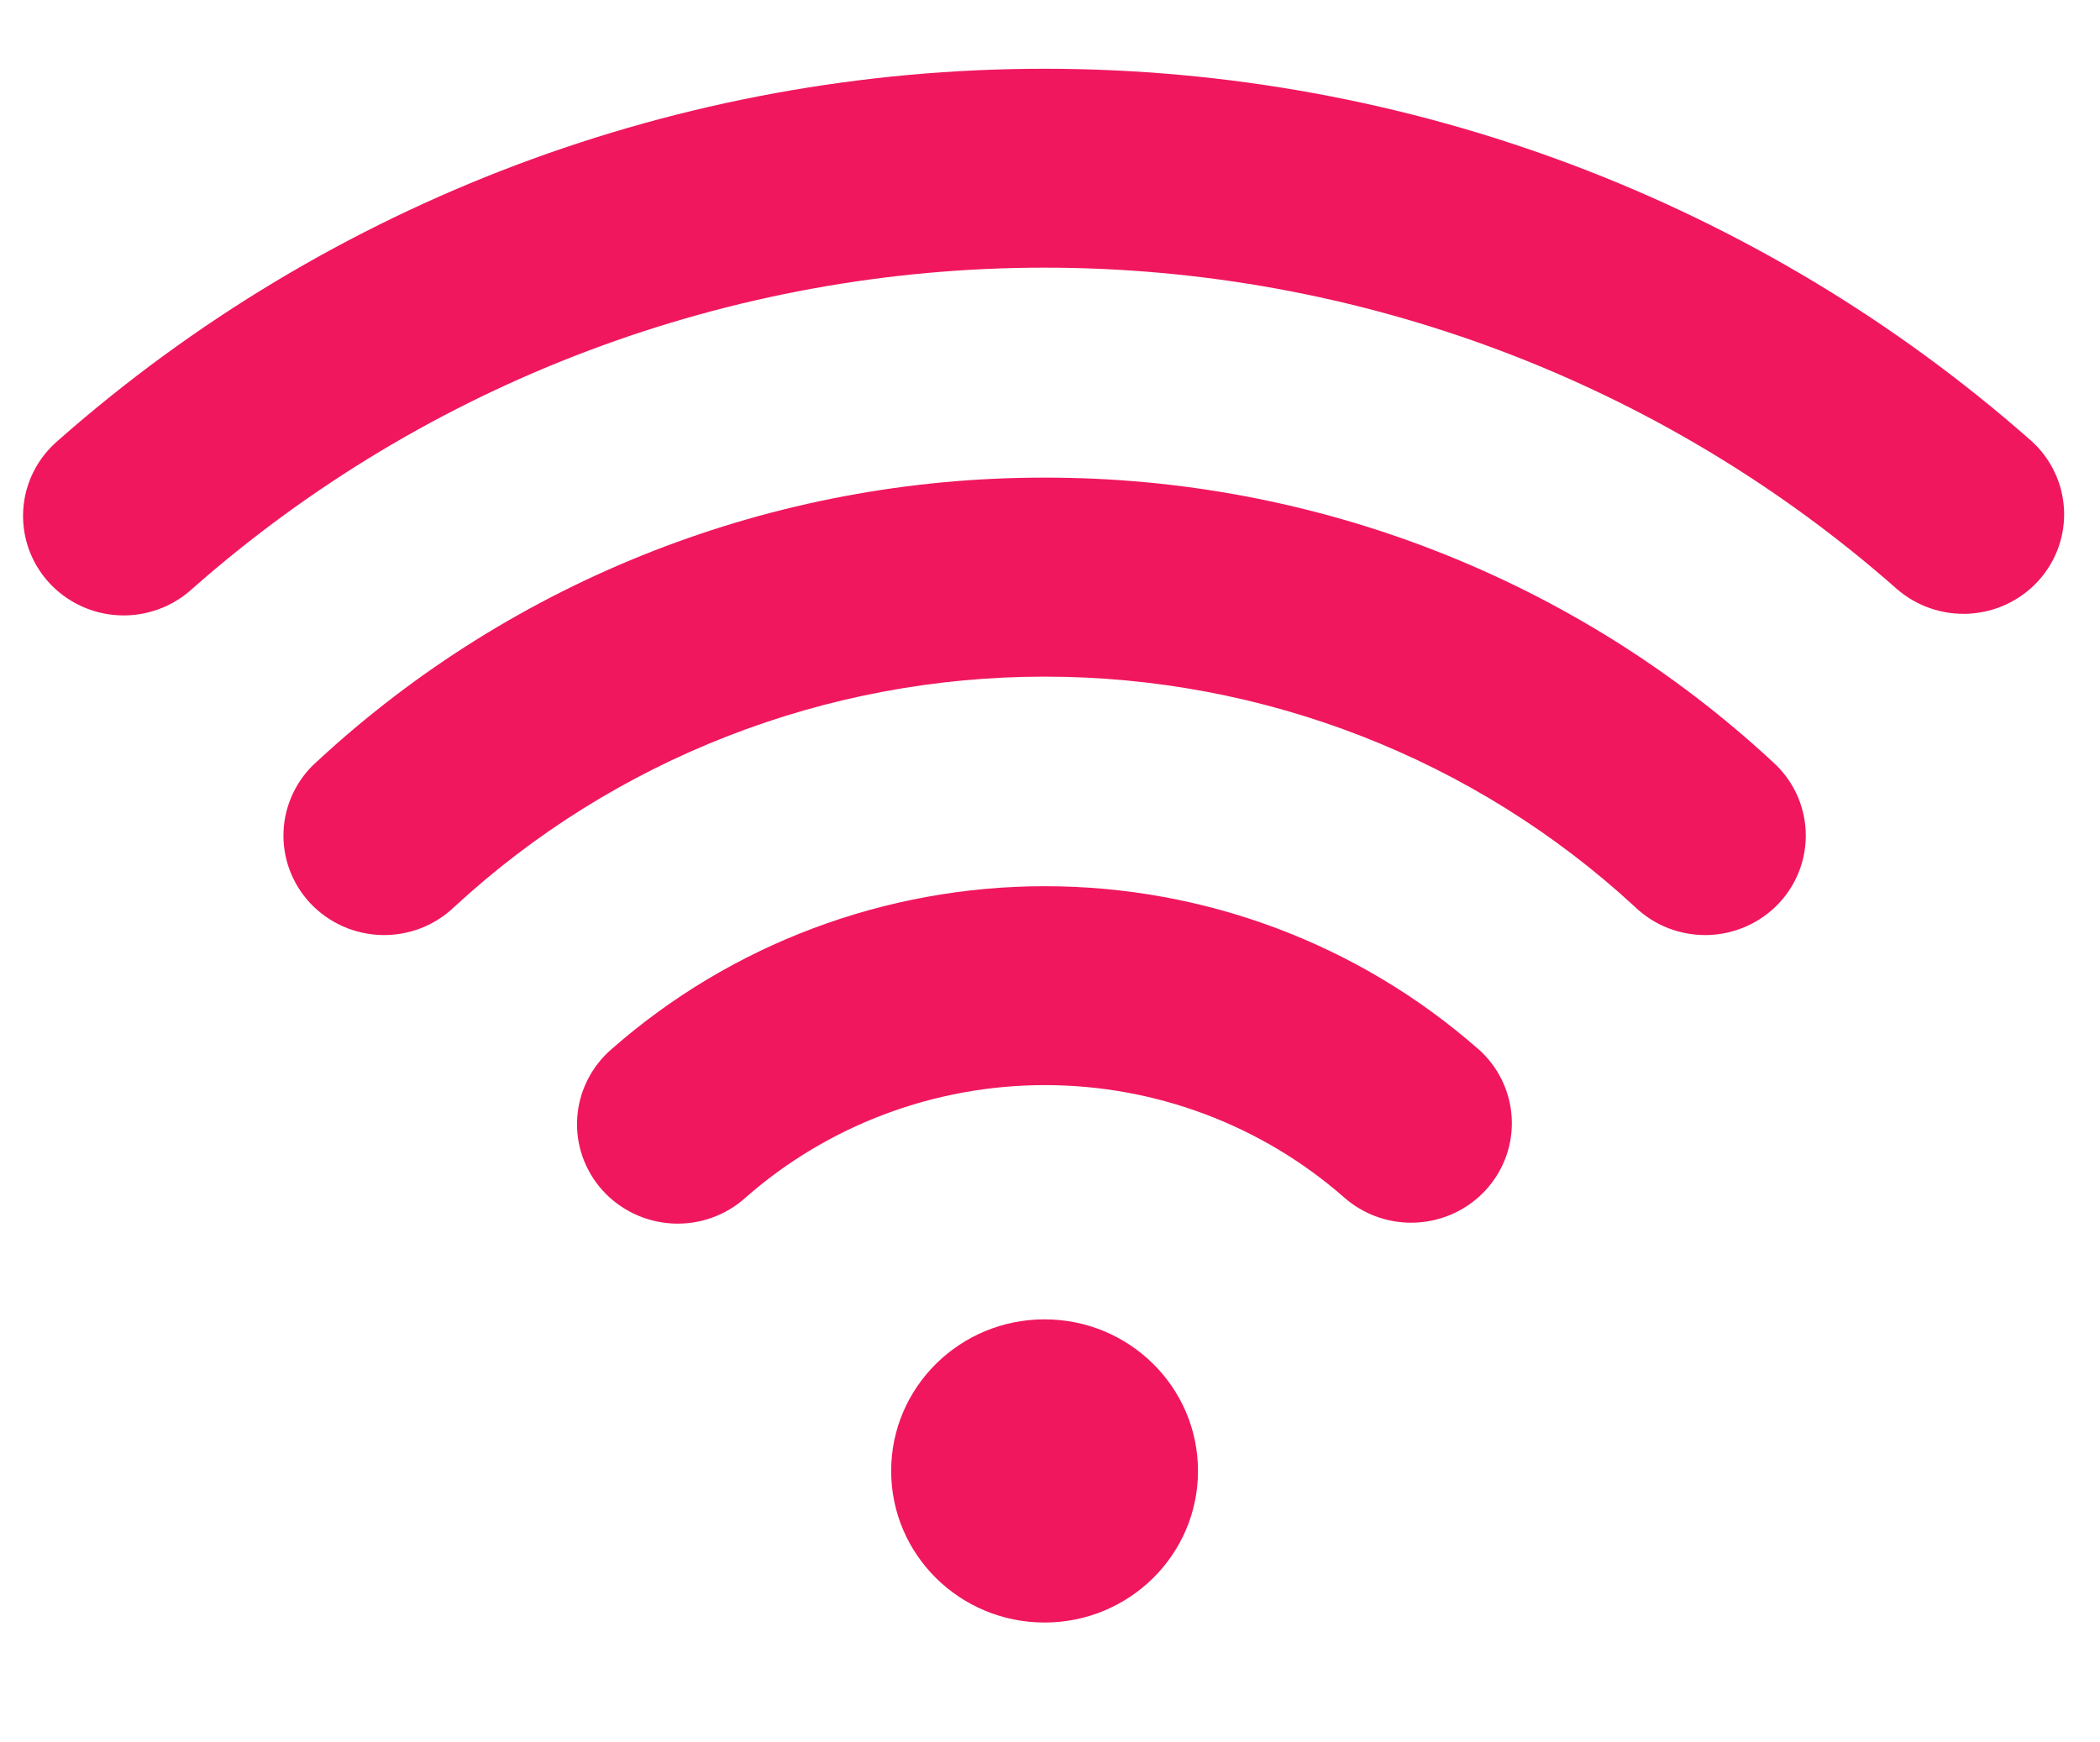 <?xml version="1.0" encoding="UTF-8"?> <svg xmlns="http://www.w3.org/2000/svg" width="47" height="39" viewBox="0 0 47 39" fill="none"><path d="M33.081 23.478C30.41 21.132 26.96 19.836 23.387 19.836C19.813 19.836 16.364 21.132 13.693 23.478C13.467 23.671 13.283 23.907 13.15 24.171C13.017 24.435 12.938 24.723 12.919 25.017C12.899 25.311 12.939 25.606 13.036 25.885C13.133 26.164 13.285 26.421 13.484 26.642C13.682 26.862 13.923 27.041 14.192 27.169C14.461 27.297 14.753 27.37 15.051 27.386C15.349 27.401 15.647 27.358 15.928 27.258C16.209 27.158 16.467 27.005 16.687 26.805C18.533 25.184 20.917 24.288 23.387 24.288C25.856 24.288 28.24 25.184 30.086 26.805C30.533 27.198 31.119 27.399 31.716 27.364C32.312 27.329 32.871 27.062 33.268 26.62C33.665 26.179 33.868 25.6 33.833 25.01C33.798 24.42 33.527 23.869 33.081 23.476V23.478Z" fill="#F0175E"></path><path d="M23.38 10.691C17.331 10.683 11.506 12.955 7.094 17.045C6.87 17.242 6.689 17.482 6.561 17.75C6.432 18.018 6.359 18.308 6.346 18.605C6.333 18.901 6.379 19.197 6.483 19.474C6.587 19.753 6.746 20.007 6.951 20.224C7.156 20.44 7.403 20.614 7.676 20.735C7.95 20.856 8.246 20.922 8.545 20.929C8.845 20.936 9.143 20.883 9.422 20.775C9.702 20.666 9.956 20.503 10.171 20.296C13.753 16.986 18.475 15.145 23.38 15.145C28.284 15.145 33.006 16.986 36.589 20.296C36.803 20.503 37.058 20.666 37.337 20.775C37.616 20.883 37.914 20.936 38.214 20.929C38.514 20.922 38.809 20.856 39.083 20.735C39.357 20.614 39.603 20.44 39.808 20.224C40.013 20.007 40.172 19.753 40.276 19.474C40.38 19.197 40.426 18.901 40.413 18.605C40.4 18.308 40.327 18.018 40.199 17.75C40.07 17.482 39.889 17.242 39.666 17.045C35.253 12.955 29.429 10.683 23.38 10.691V10.691Z" fill="#F0175E"></path><path d="M45.447 9.855C39.373 4.499 31.517 1.539 23.376 1.539C15.236 1.539 7.38 4.499 1.305 9.855C1.077 10.048 0.89 10.284 0.755 10.549C0.621 10.814 0.541 11.103 0.521 11.399C0.501 11.695 0.541 11.992 0.638 12.273C0.736 12.553 0.889 12.812 1.09 13.033C1.29 13.254 1.533 13.433 1.804 13.56C2.075 13.688 2.37 13.76 2.67 13.773C2.97 13.786 3.269 13.739 3.551 13.636C3.832 13.533 4.09 13.376 4.309 13.173C9.557 8.547 16.344 5.991 23.376 5.991C30.408 5.991 37.194 8.547 42.442 13.173C42.888 13.566 43.473 13.769 44.07 13.736C44.666 13.703 45.225 13.438 45.624 12.997C46.022 12.557 46.227 11.979 46.194 11.389C46.16 10.799 45.892 10.247 45.446 9.853L45.447 9.855Z" fill="#F0175E"></path><path d="M23.378 36.317C25.275 36.317 26.812 34.798 26.812 32.924C26.812 31.05 25.275 29.531 23.378 29.531C21.482 29.531 19.945 31.05 19.945 32.924C19.945 34.798 21.482 36.317 23.378 36.317Z" fill="#F0175E"></path></svg> 